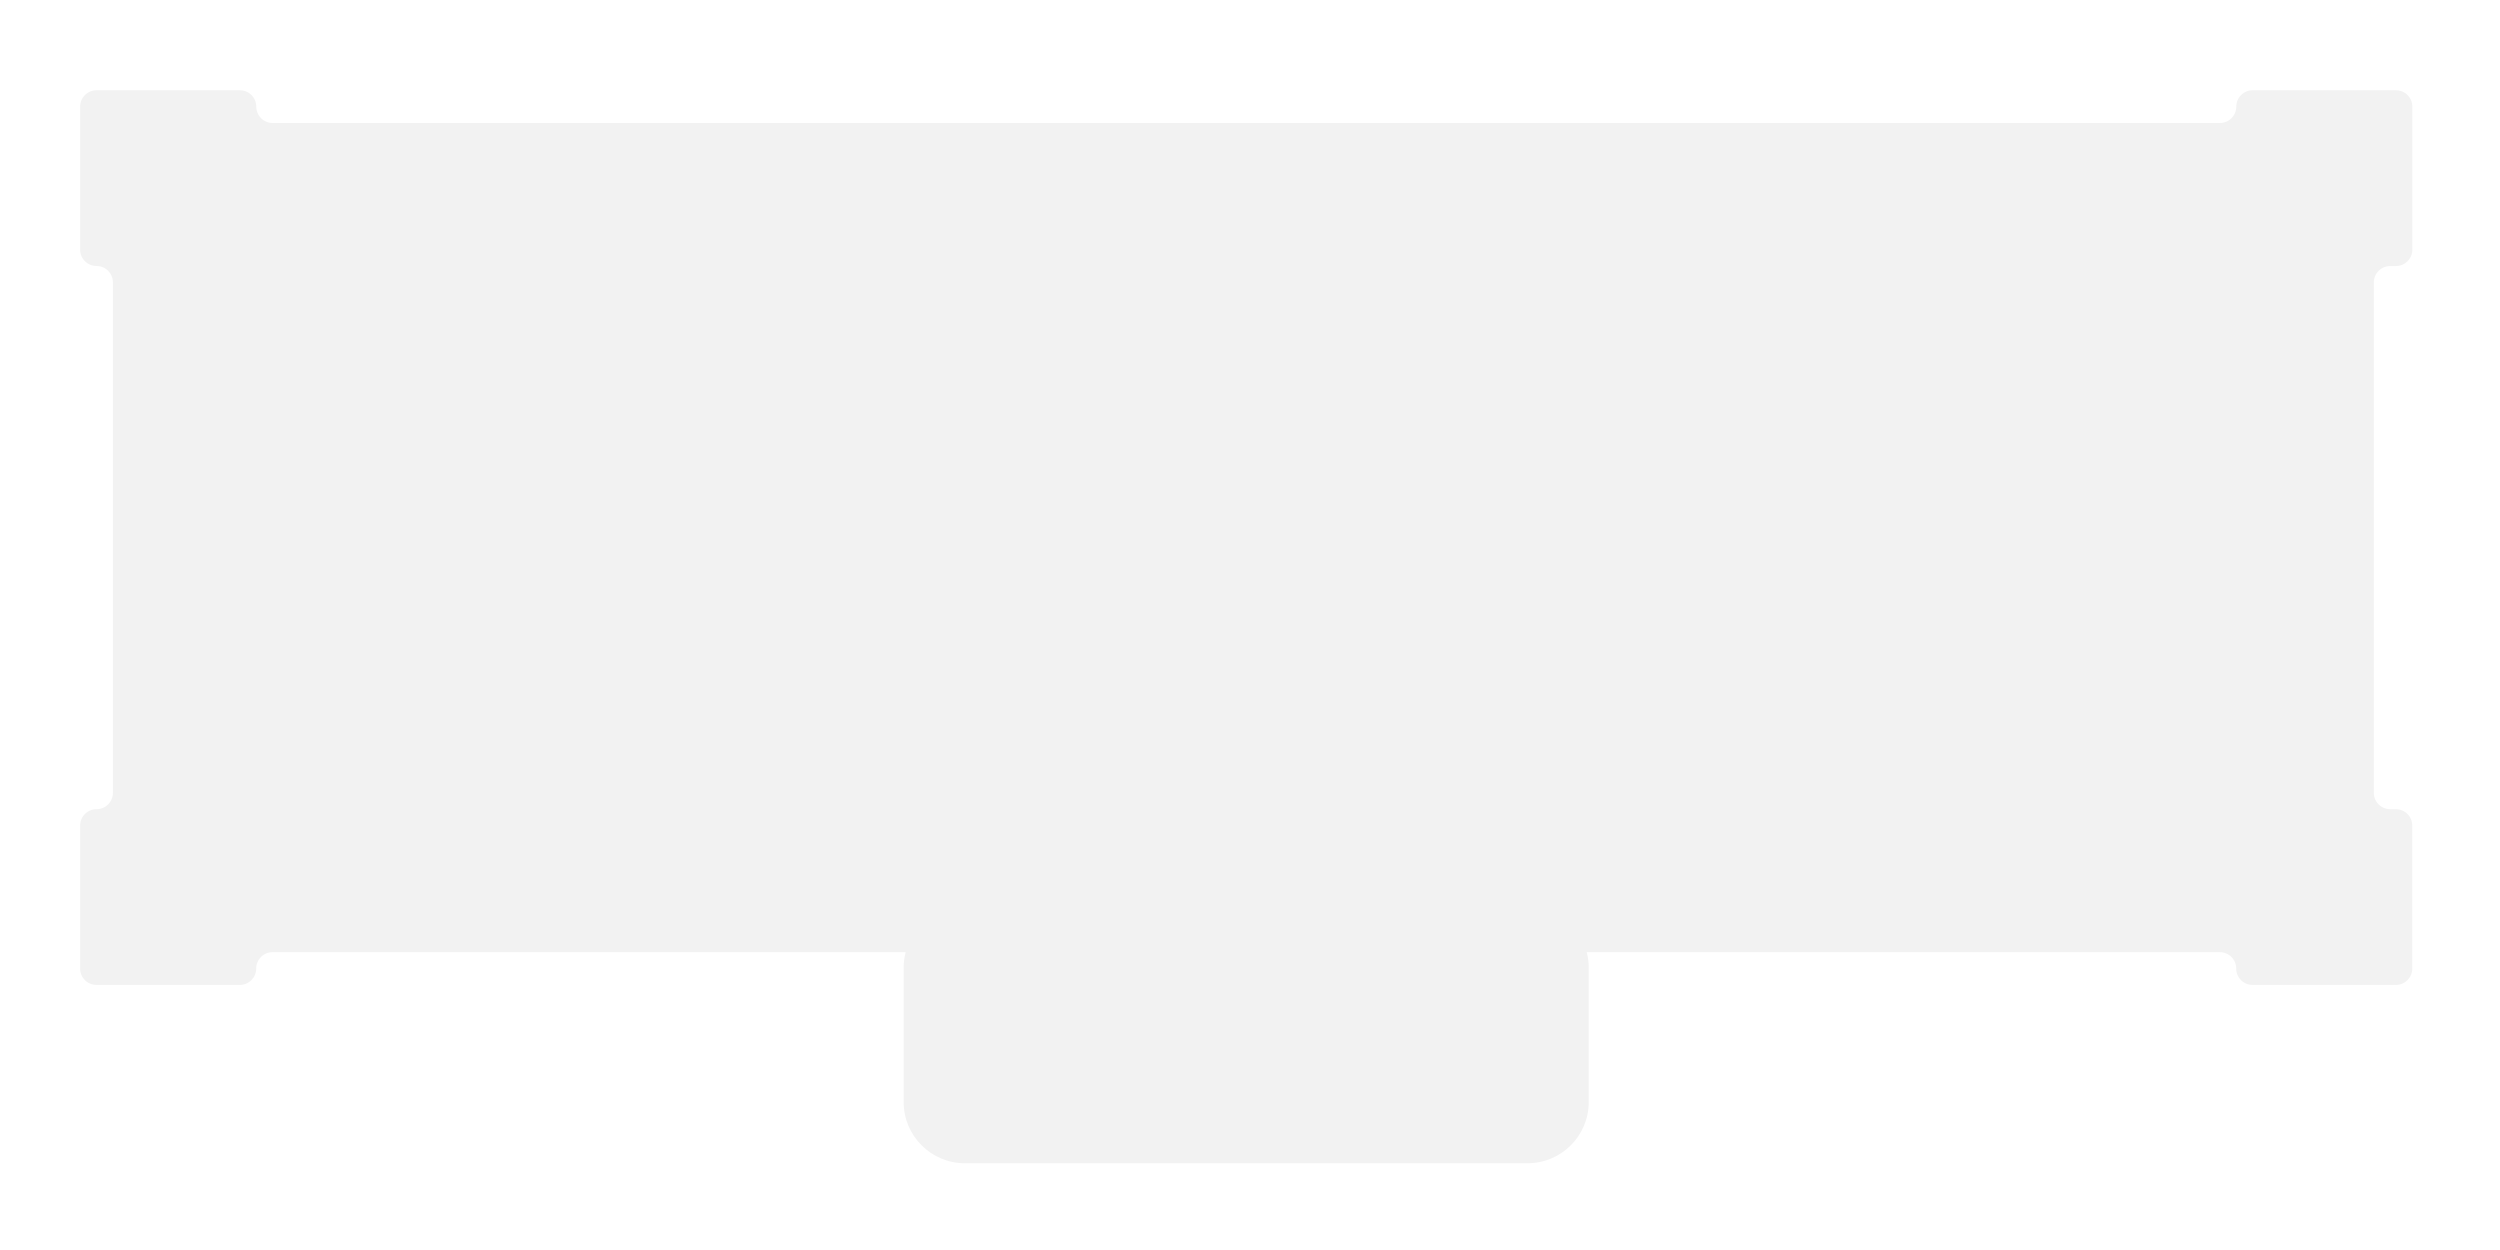 <?xml version="1.0" encoding="utf-8"?>
<svg xmlns="http://www.w3.org/2000/svg" fill="none" height="100%" overflow="visible" preserveAspectRatio="none" style="display: block;" viewBox="0 0 156 78" width="100%">
<g filter="url(#filter0_d_0_1284)" id="BG">
<path d="M149.156 14.969H149.507C150.074 14.969 150.53 14.511 150.53 13.948V5.021C150.53 4.456 150.071 4 149.507 4H140.567C140.001 4 139.544 4.458 139.544 5.021C139.544 5.584 139.085 6.043 138.521 6.043H17.014C16.448 6.043 15.991 5.584 15.991 5.021C15.991 4.458 15.532 4 14.969 4H6.023C5.459 4 5 4.458 5 5.021V13.945C5 14.511 5.459 14.966 6.023 14.966C6.587 14.966 7.046 15.425 7.046 15.988V47.84C7.046 48.406 6.587 48.862 6.023 48.862C5.459 48.862 5 49.32 5 49.883V58.807C5 59.372 5.459 59.828 6.023 59.828H14.963C15.53 59.828 15.986 59.37 15.986 58.807C15.986 58.241 16.445 57.783 17.009 57.783H56.513C56.435 58.086 56.389 58.402 56.389 58.729V67.141C56.389 69.245 58.102 70.955 60.209 70.955H95.315C97.423 70.955 99.136 69.245 99.136 67.141V58.729C99.136 58.402 99.09 58.086 99.012 57.783H138.516C139.082 57.783 139.539 58.241 139.539 58.804C139.539 59.37 139.998 59.828 140.562 59.828H149.502C150.068 59.828 150.525 59.37 150.525 58.807V49.883C150.525 49.318 150.066 48.862 149.502 48.862H149.15C148.584 48.862 148.127 48.403 148.127 47.84V15.99C148.127 15.425 148.586 14.969 149.15 14.969H149.156Z" fill="#F2F2F2"/>
</g>
<defs>
<filter color-interpolation-filters="sRGB" filterUnits="userSpaceOnUse" height="76.746" id="filter0_d_0_1284" width="155.321" x="0.104" y="0.736">
<feFlood flood-opacity="0" result="BackgroundImageFix"/>
<feColorMatrix in="SourceAlpha" result="hardAlpha" type="matrix" values="0 0 0 0 0 0 0 0 0 0 0 0 0 0 0 0 0 0 127 0"/>
<feOffset dy="1.632"/>
<feGaussianBlur stdDeviation="2.448"/>
<feComposite in2="hardAlpha" operator="out"/>
<feColorMatrix type="matrix" values="0 0 0 0 0 0 0 0 0 0 0 0 0 0 0 0 0 0 0.22 0"/>
<feBlend in2="BackgroundImageFix" mode="normal" result="effect1_dropShadow_0_1284"/>
<feBlend in="SourceGraphic" in2="effect1_dropShadow_0_1284" mode="normal" result="shape"/>
</filter>
</defs>
</svg>